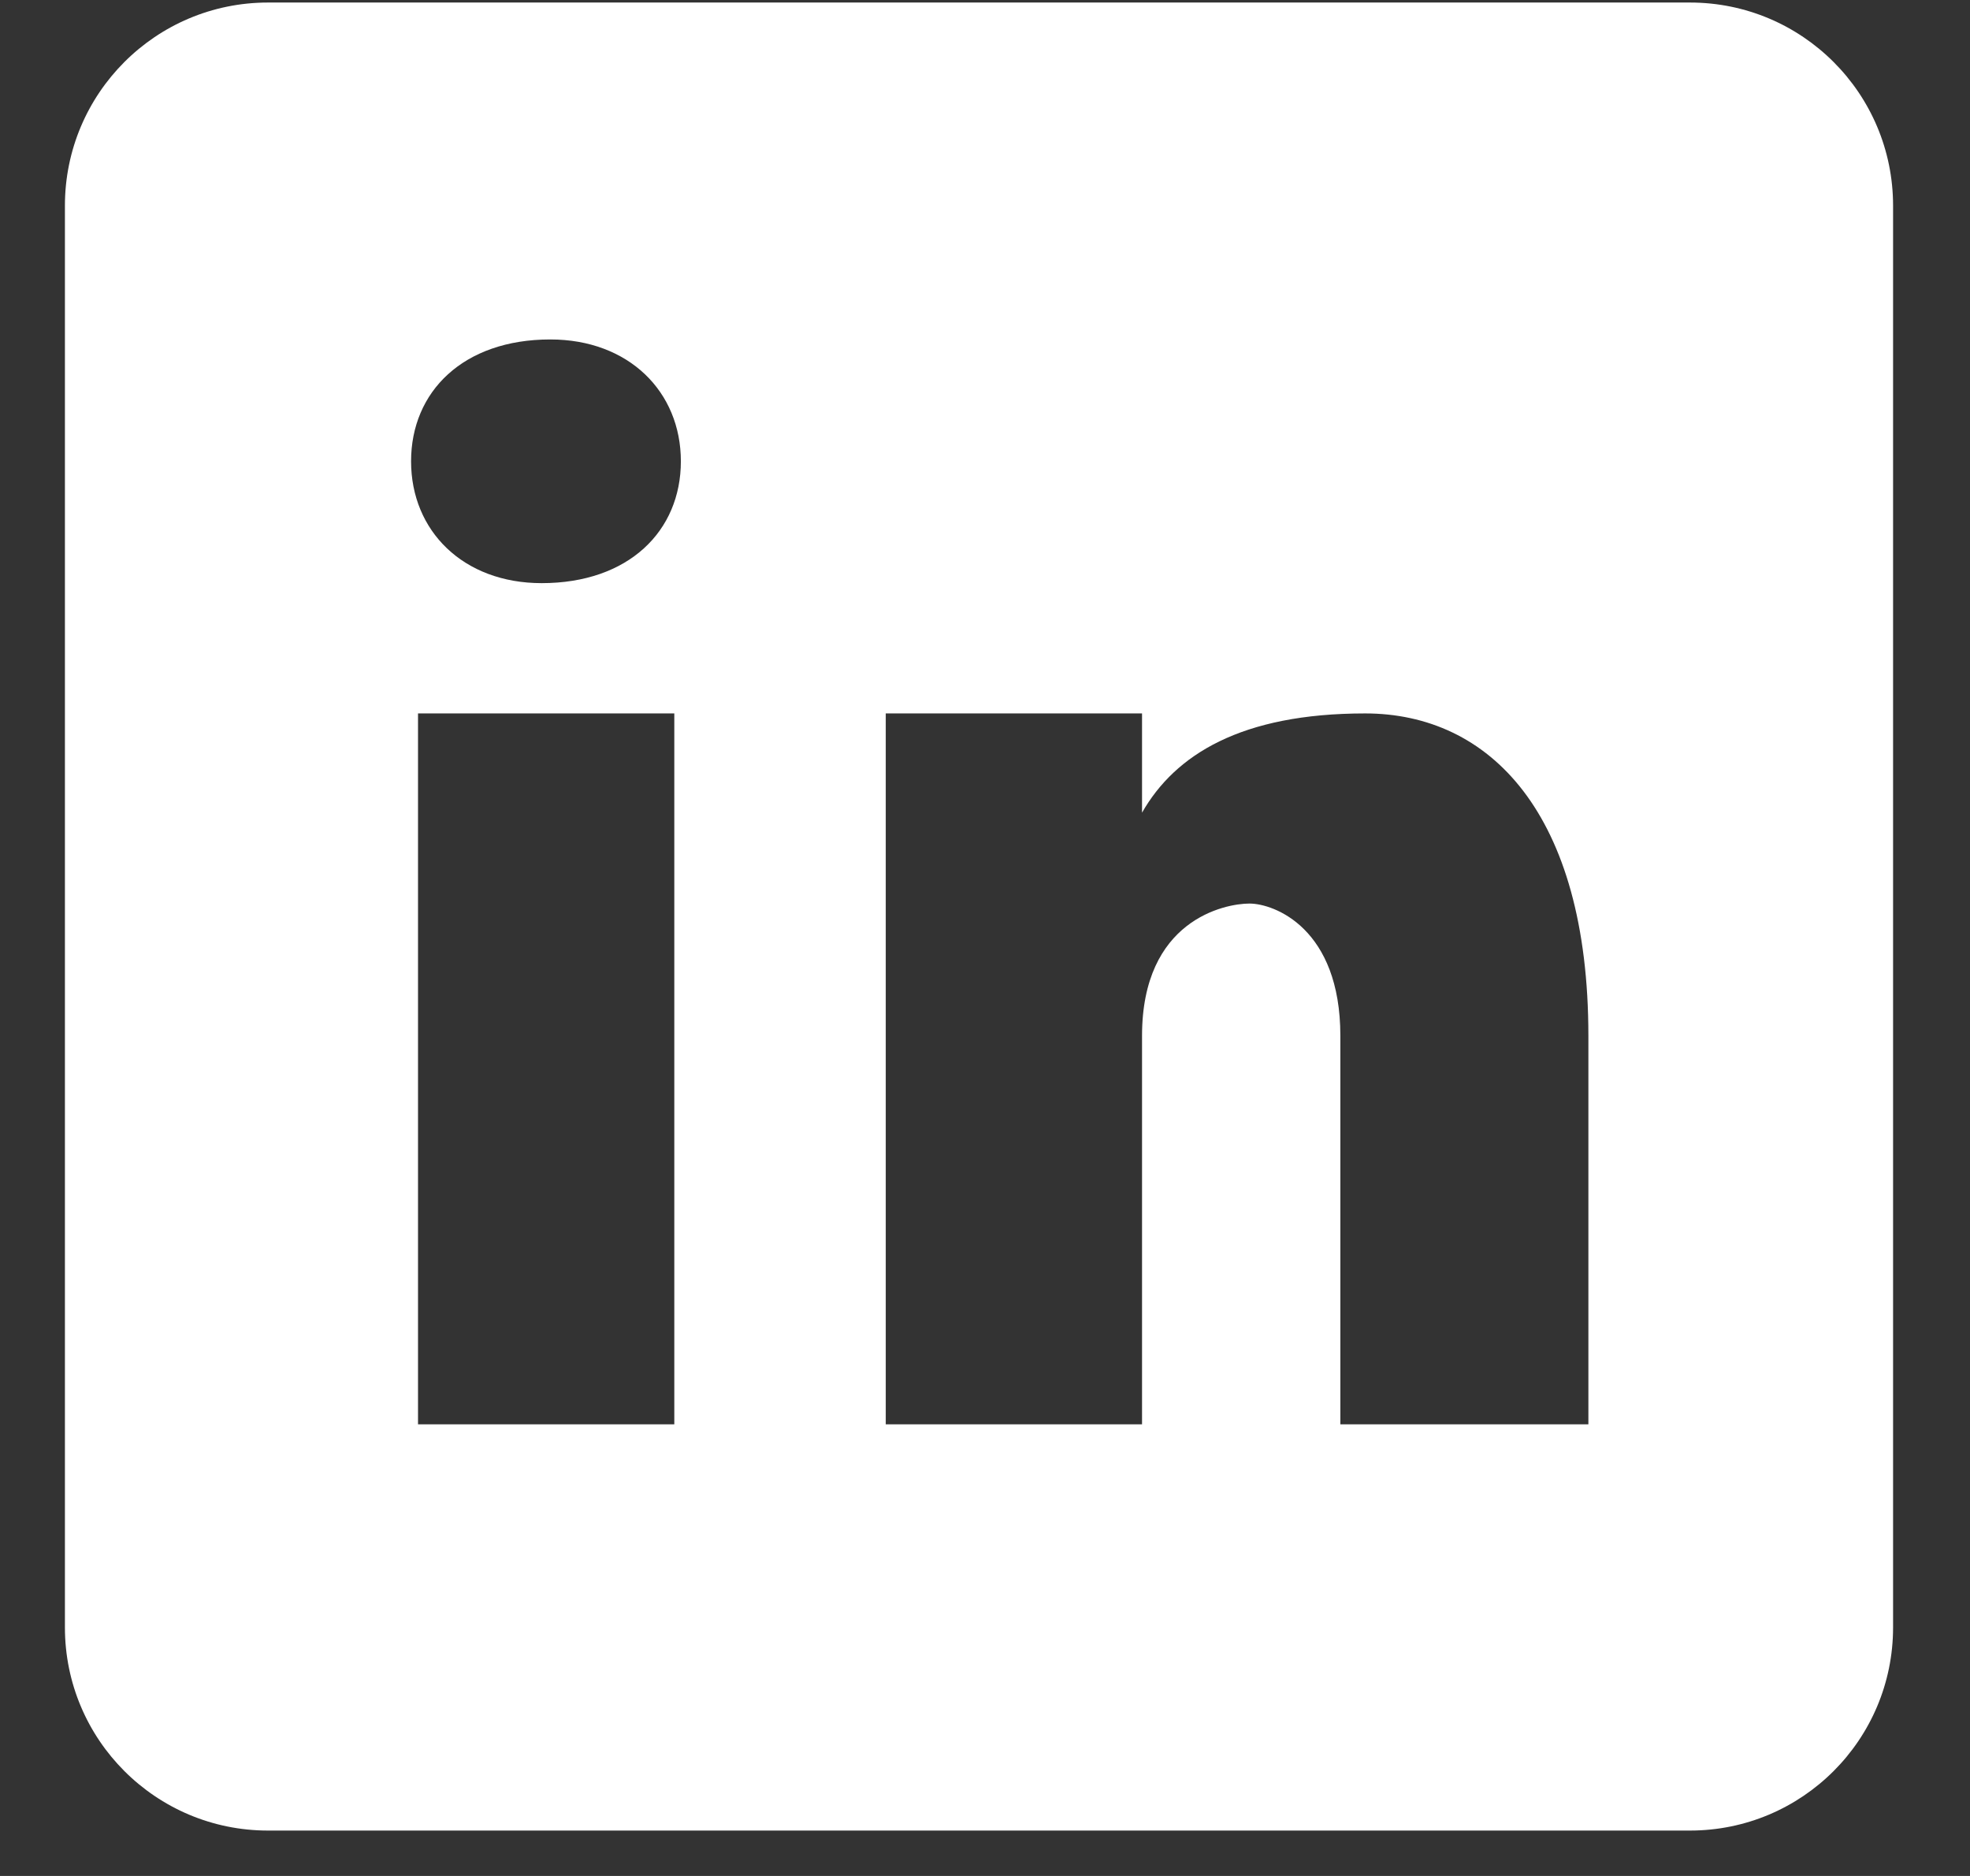 <?xml version="1.0" encoding="UTF-8"?>
<svg xmlns="http://www.w3.org/2000/svg" width="21" height="20" viewBox="0 0 21 20" fill="none">
  <rect x="0" y="0" width="21" height="20" fill="#333333" stroke="none"/>
  <path d="M18.015 0.027H2.857C1.661 0.027 0.692 0.996 0.692 2.193V17.35C0.692 18.547 1.661 19.516 2.857 19.516H18.015C19.211 19.516 20.18 18.547 20.18 17.35V2.193C20.18 0.996 19.211 0.027 18.015 0.027ZM7.188 15.185H4.456V7.606H7.188V15.185ZM5.774 6.217C4.939 6.217 4.382 5.661 4.382 4.918C4.382 4.175 4.938 3.619 5.866 3.619C6.701 3.619 7.258 4.175 7.258 4.918C7.258 5.661 6.702 6.217 5.774 6.217ZM16.932 15.185H14.288V11.043C14.288 9.897 13.583 9.633 13.319 9.633C13.055 9.633 12.174 9.809 12.174 11.043C12.174 11.219 12.174 15.185 12.174 15.185H9.442V7.606H12.174V8.664C12.526 8.047 13.23 7.606 14.552 7.606C15.874 7.606 16.932 8.664 16.932 11.043V15.185Z" fill="white"></path>
</svg>
